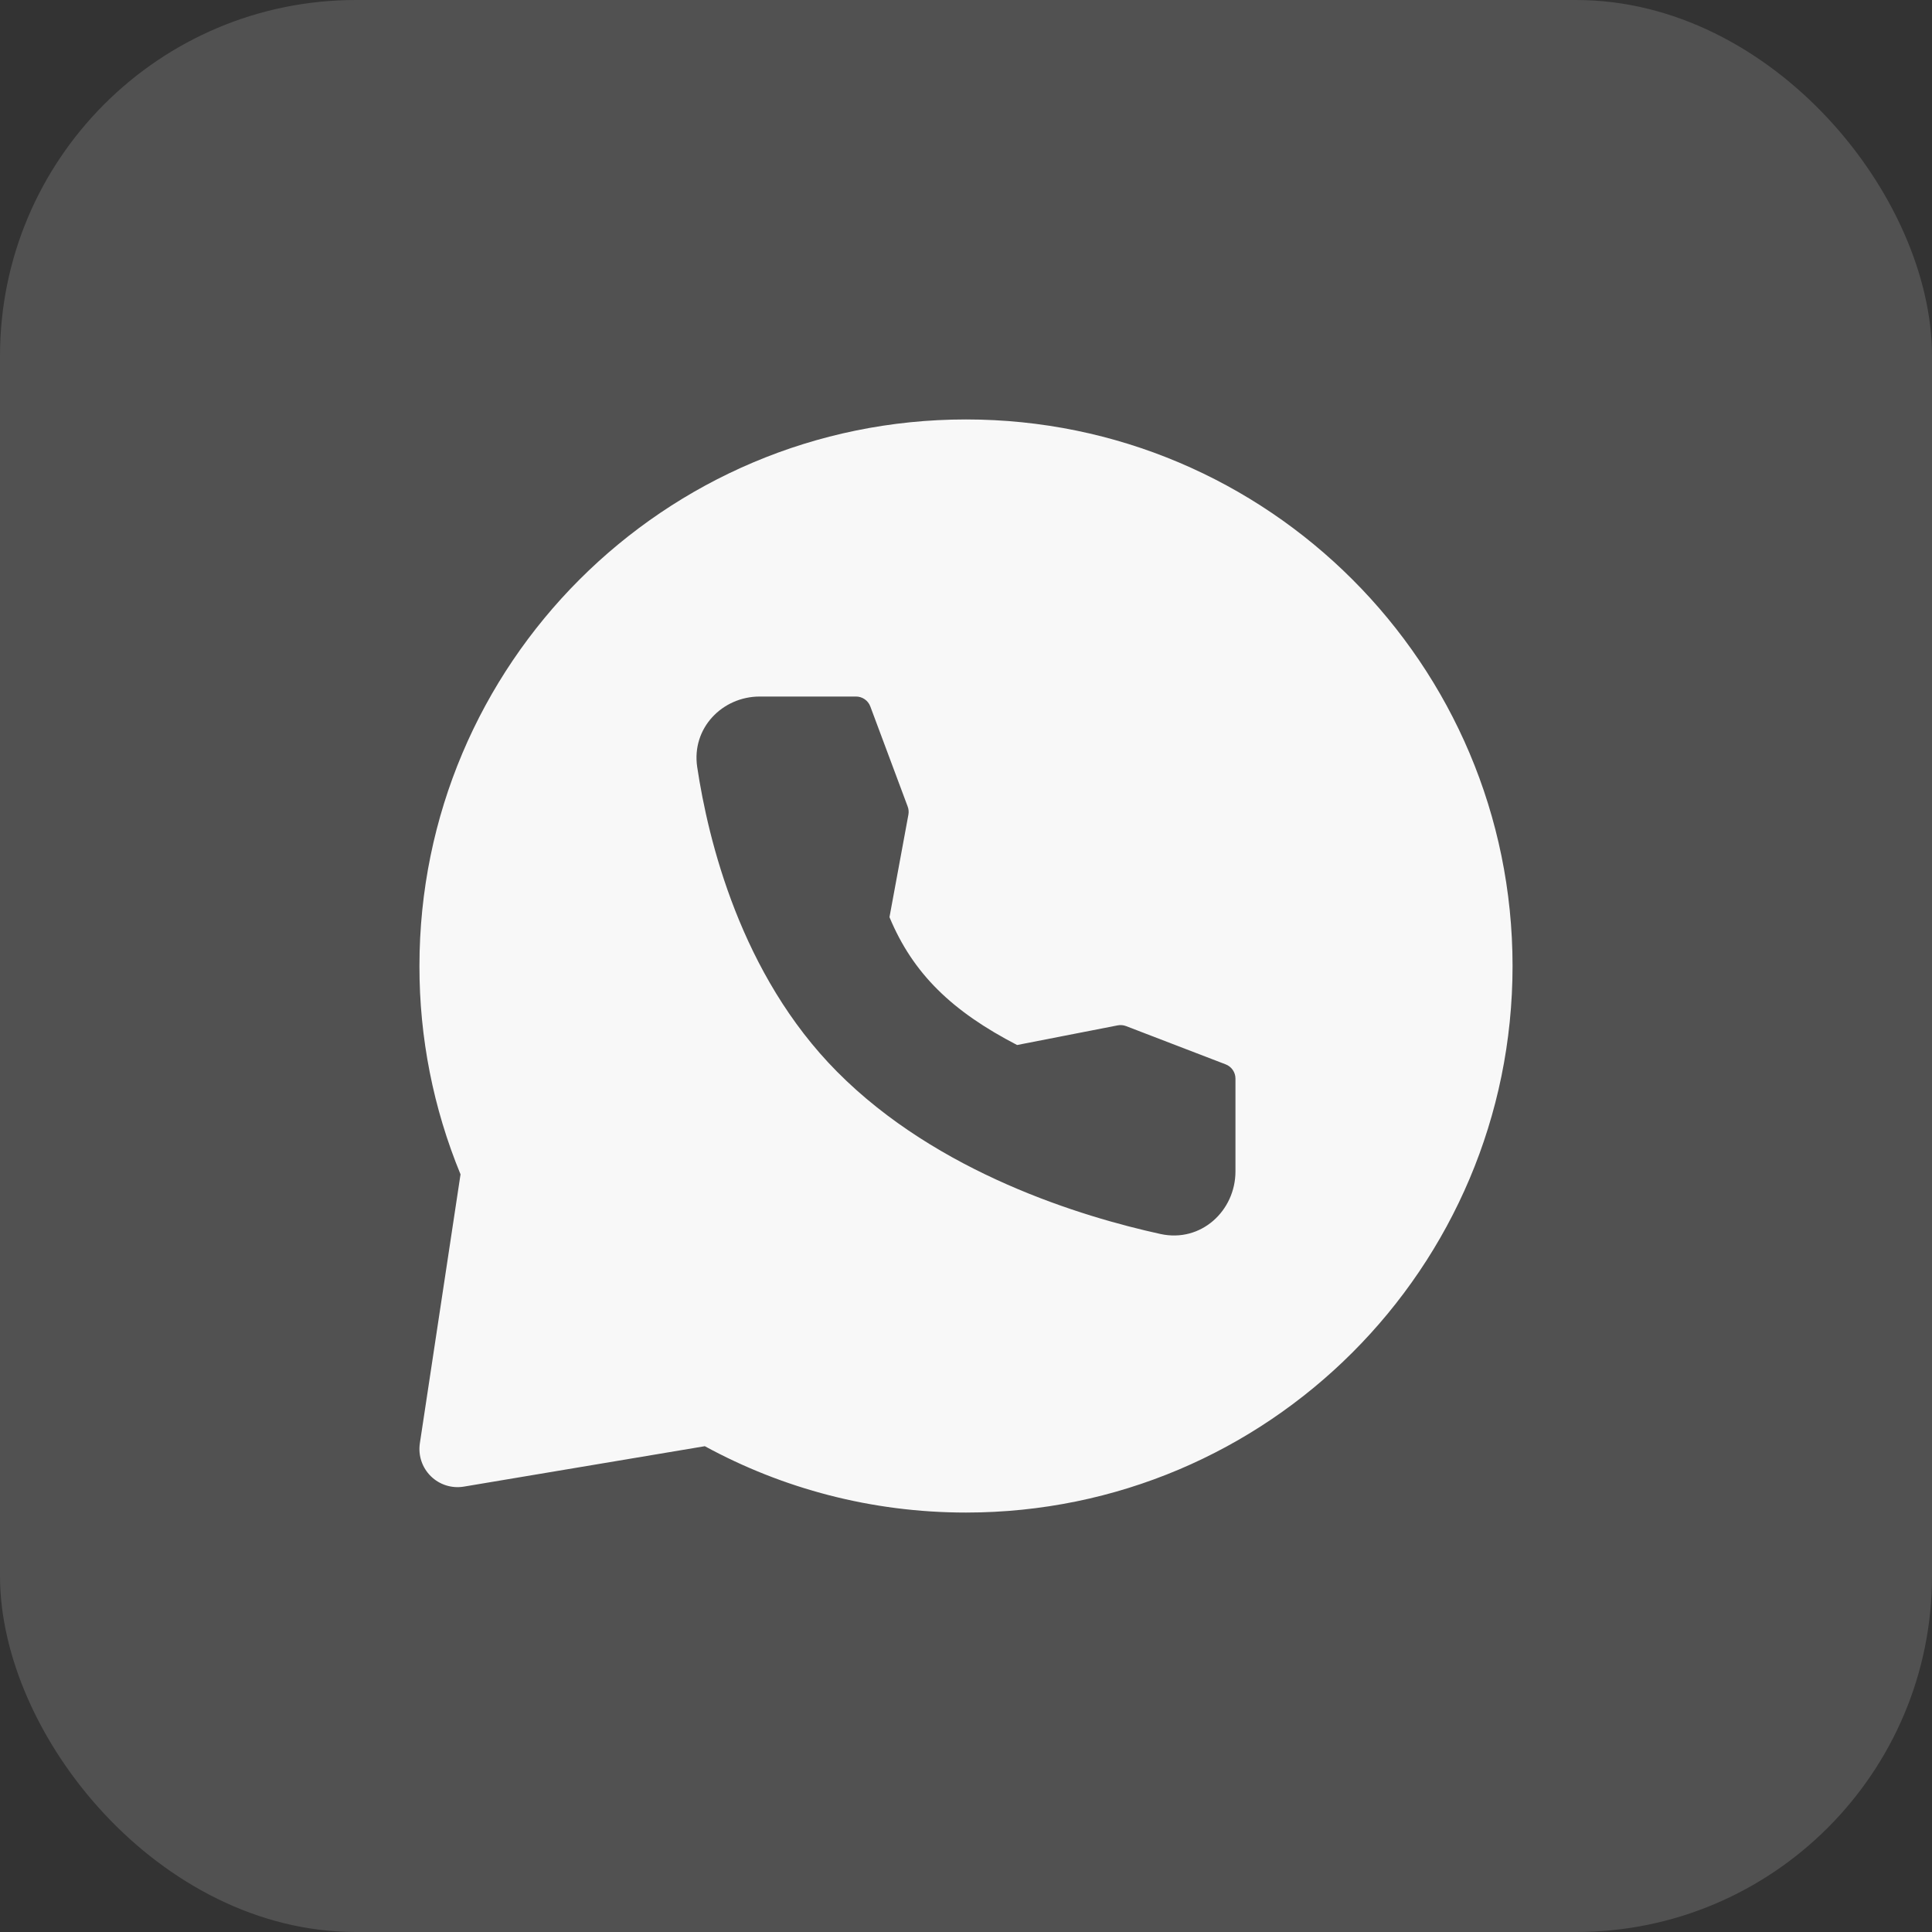 <?xml version="1.0" encoding="UTF-8"?> <svg xmlns="http://www.w3.org/2000/svg" width="190" height="190" viewBox="0 0 190 190" fill="none"><rect x="0" y="0" width="190" height="190" fill="#333333" stroke="none"/><path fill-rule="evenodd" clip-rule="evenodd" d="M95 41.25C124.685 41.25 148.75 65.315 148.75 95C148.75 124.685 124.685 148.75 95 148.75C85.7 148.75 76.95 146.385 69.315 142.225L45.615 146.2C45.031 146.297 44.432 146.255 43.867 146.077C43.303 145.898 42.788 145.588 42.367 145.173C41.945 144.757 41.627 144.248 41.44 143.686C41.253 143.124 41.202 142.526 41.29 141.94L45.29 115.49C42.611 108.992 41.238 102.029 41.25 95C41.25 65.315 65.315 41.25 95 41.25ZM74.715 68.5C71.04 68.5 67.995 71.6 68.565 75.43C69.645 82.61 72.835 95.84 82.325 105.4C92.245 115.395 106.44 119.67 114.125 121.355C118.105 122.23 121.5 119.08 121.5 115.195V106.075C121.5 105.772 121.409 105.476 121.237 105.226C121.066 104.976 120.823 104.784 120.54 104.675L110.74 100.91C110.476 100.809 110.188 100.785 109.91 100.84L100.025 102.77C93.65 99.47 89.79 95.77 87.475 90.195L89.335 80.12C89.385 79.852 89.361 79.575 89.265 79.32L85.59 69.475C85.484 69.189 85.293 68.943 85.042 68.769C84.792 68.595 84.495 68.501 84.19 68.5H74.715Z" fill="white"></path><rect width="190" height="190" rx="35" fill="#D9D9D9" fill-opacity="0.18"></rect></svg> 